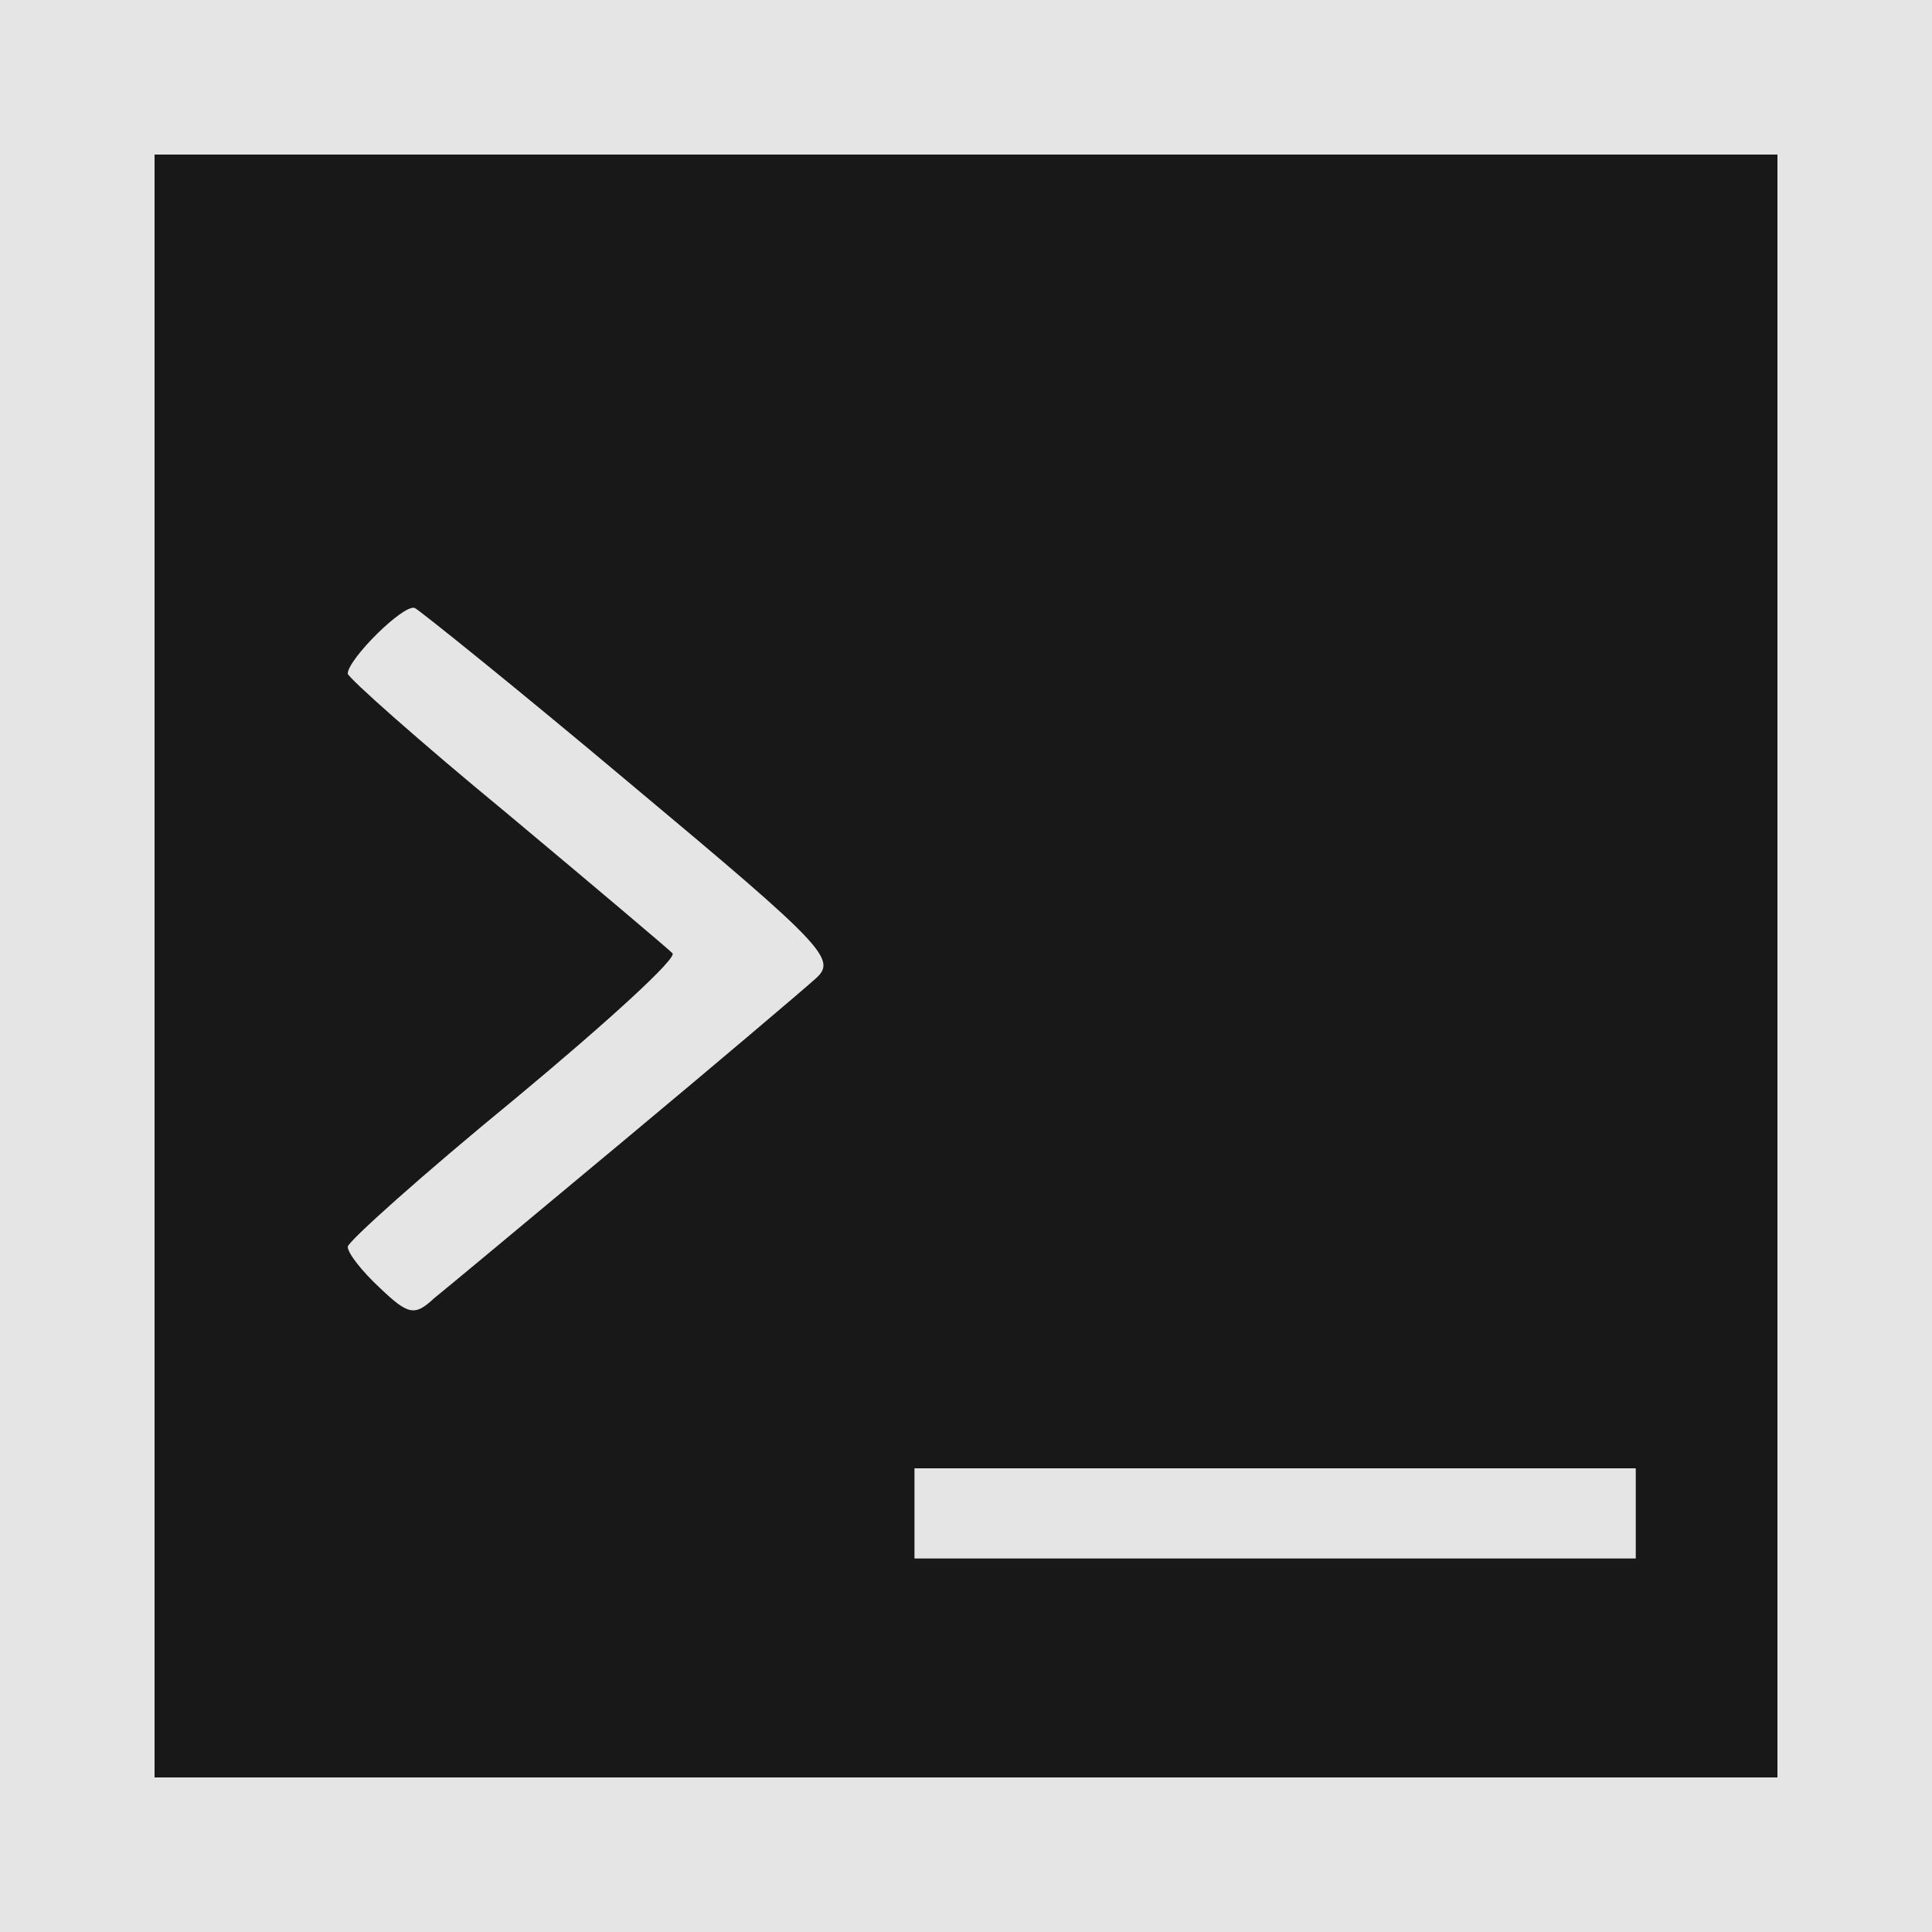 <svg version="1.0" xmlns="http://www.w3.org/2000/svg" viewBox="0 0 150 150">
    <rect width="150" height="150" style="fill:#E5E5E5;" />
    <g transform="translate(0,150) scale(0.1,-0.1)" fill="#181818">
        <path d="M120 750 l0 -630 630 0 630 0 0 630 0 630 -630 0 -630 0 0 -630z m370 141 c152 -127 160 -136 143 -151 -10 -9 -76 -65 -148 -125 -72 -60 -138 -115 -148 -123 -15 -14 -20 -13 -42 8 -14 13 -25 27 -25 32 0 4 58 56 130 115 71 59 127 110 122 113 -4 4 -62 53 -129 109 -68 56 -123 105 -123 108 0 11 43 54 52 51 4 -2 80 -63 168 -137z m780 -566 l0 -35 -280 0 -280 0 0 35 0 35 280 0 280 0 0 -35z" />
    </g>
</svg>